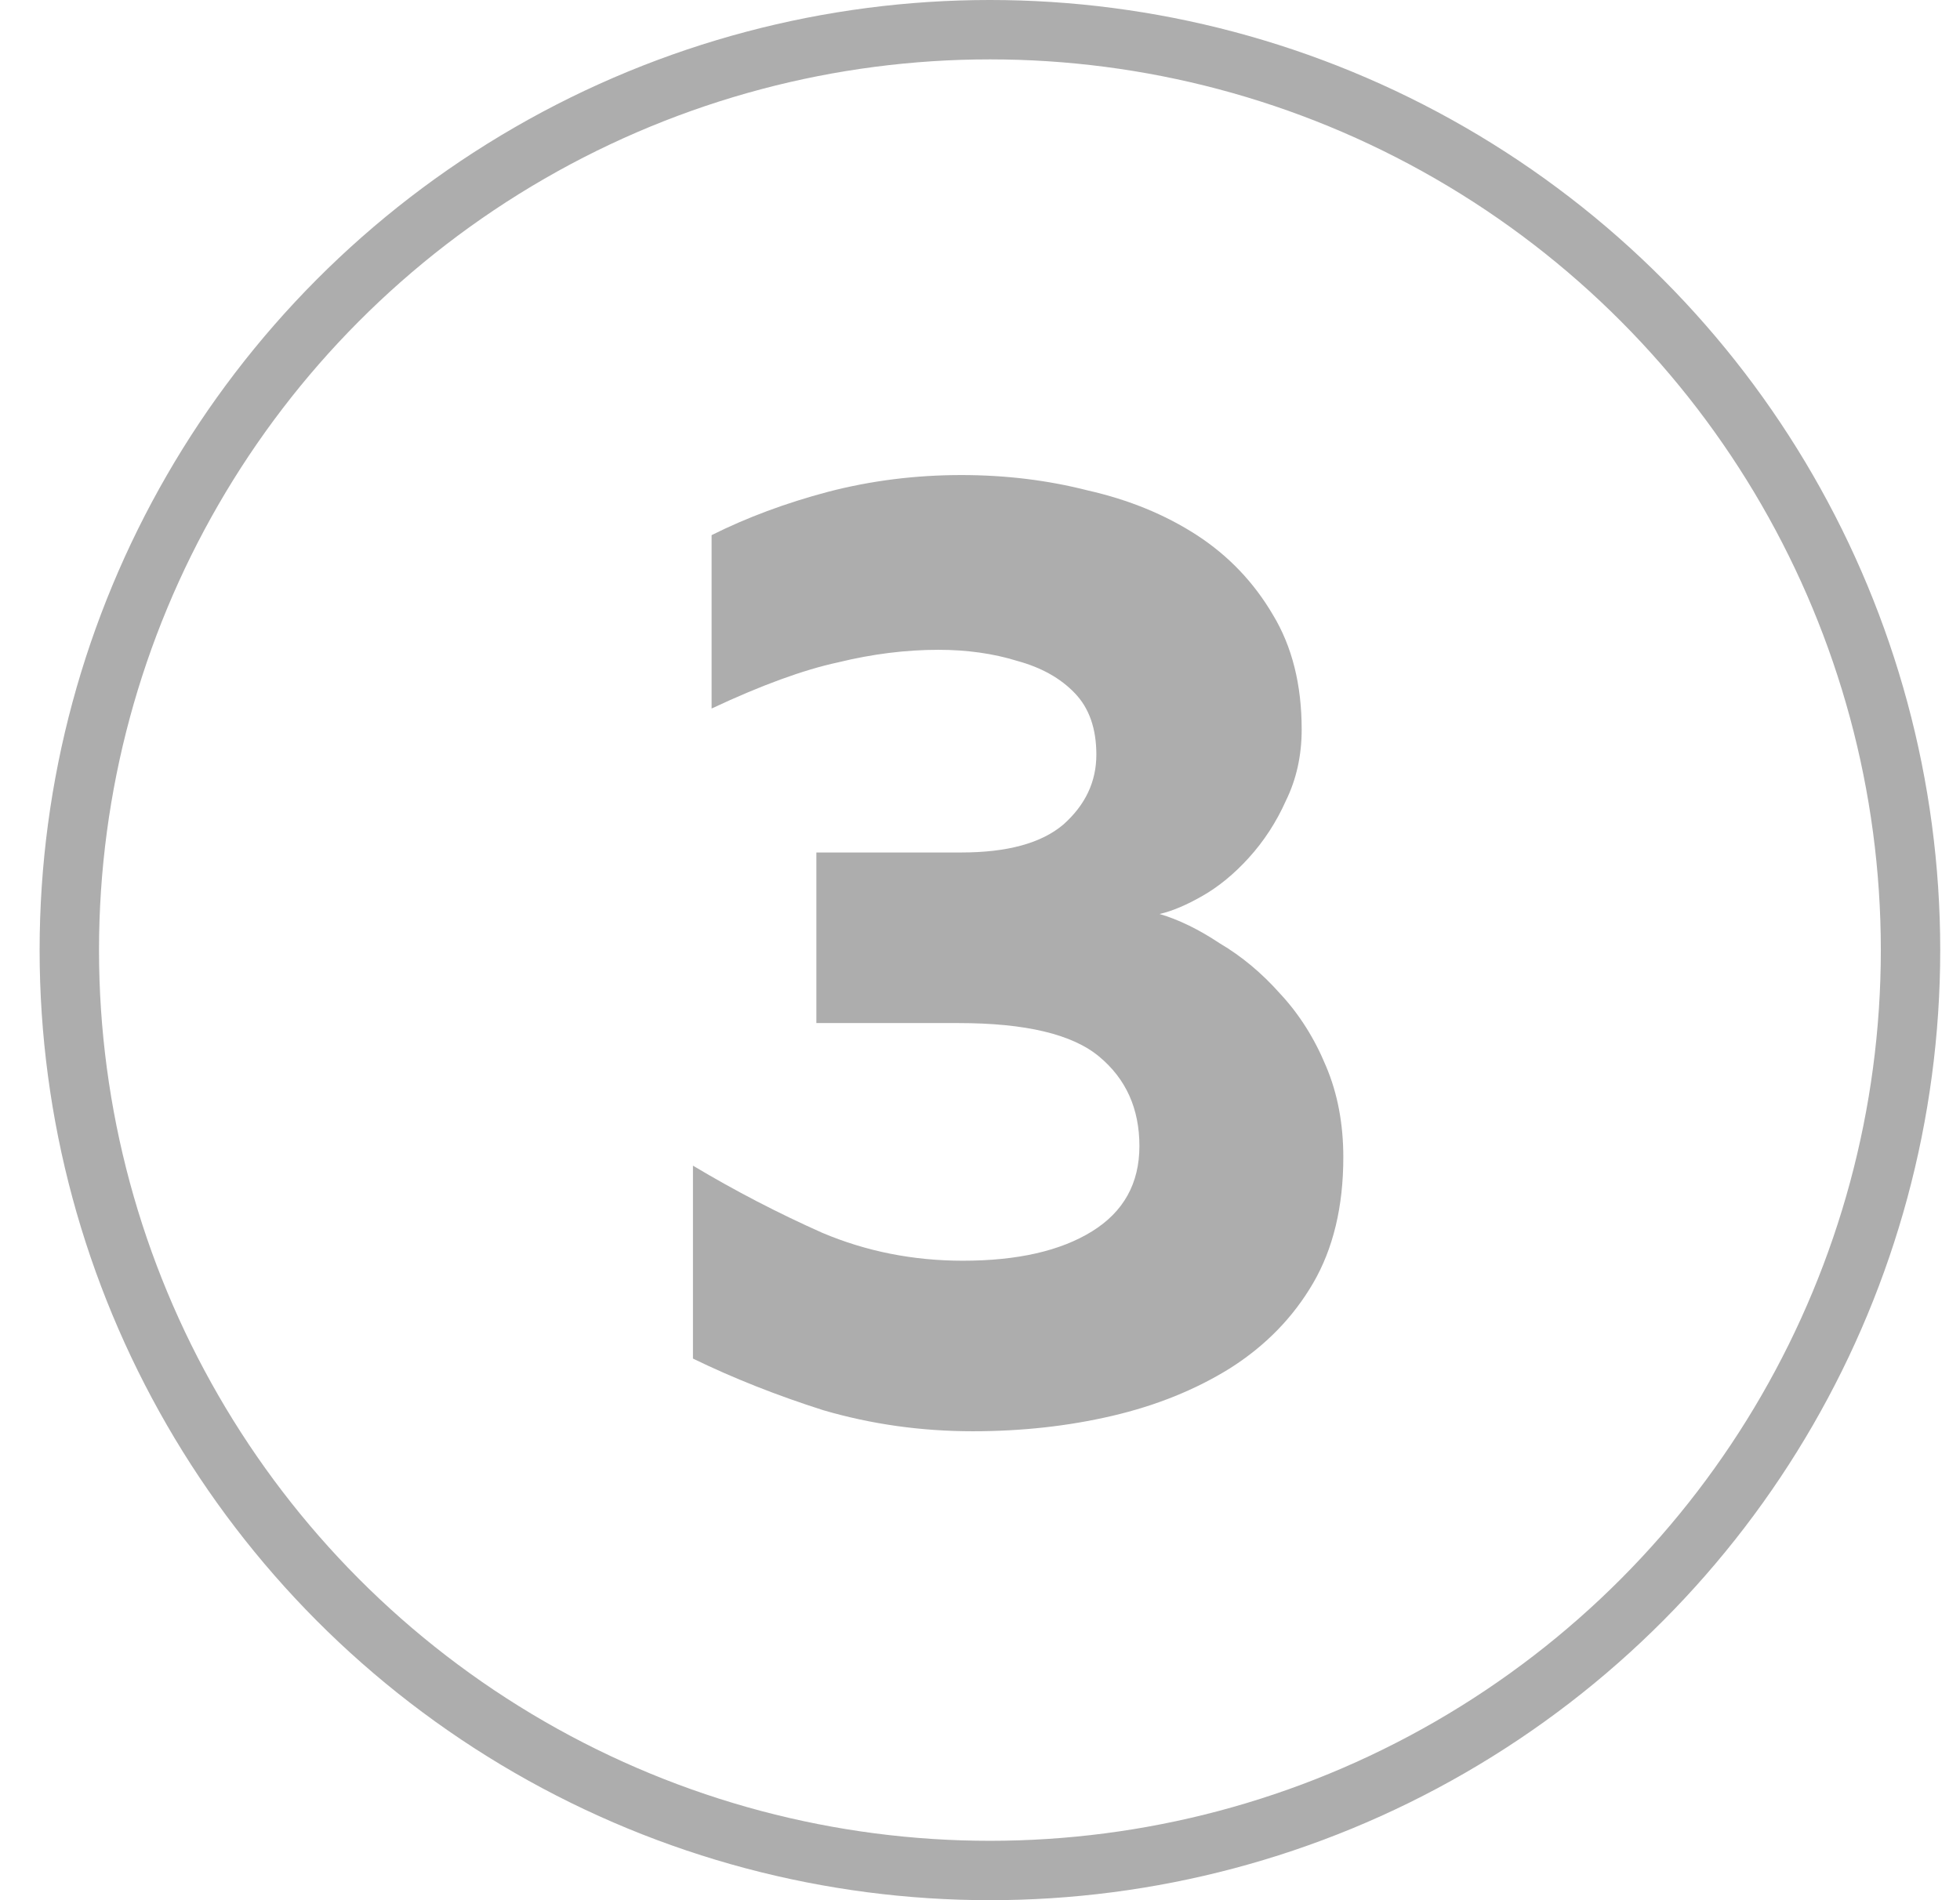 <svg width="33" height="32" viewBox="0 0 33 32" fill="none" xmlns="http://www.w3.org/2000/svg">
<path d="M16.38 24.103C15.51 24.103 14.672 23.985 13.866 23.75C13.077 23.499 12.343 23.208 11.667 22.879V19.63C12.376 20.054 13.101 20.43 13.842 20.76C14.583 21.074 15.373 21.231 16.211 21.231C17.13 21.231 17.855 21.066 18.387 20.736C18.918 20.407 19.184 19.928 19.184 19.3C19.184 18.672 18.959 18.17 18.507 17.794C18.056 17.417 17.267 17.229 16.139 17.229H13.745V14.356H16.187C16.96 14.356 17.532 14.2 17.903 13.886C18.274 13.556 18.459 13.164 18.459 12.709C18.459 12.269 18.338 11.924 18.096 11.673C17.855 11.421 17.532 11.241 17.13 11.131C16.727 11.006 16.284 10.943 15.8 10.943C15.252 10.943 14.688 11.013 14.108 11.155C13.528 11.28 12.819 11.539 11.981 11.932V9.012C12.577 8.714 13.23 8.471 13.939 8.283C14.664 8.094 15.413 8 16.187 8C16.928 8 17.637 8.086 18.314 8.259C19.007 8.416 19.619 8.667 20.151 9.012C20.683 9.358 21.11 9.805 21.432 10.354C21.755 10.888 21.916 11.531 21.916 12.285C21.916 12.724 21.827 13.124 21.65 13.485C21.489 13.846 21.279 14.168 21.021 14.451C20.779 14.717 20.522 14.929 20.248 15.086C19.974 15.243 19.732 15.345 19.523 15.392C19.845 15.486 20.183 15.651 20.538 15.887C20.909 16.106 21.247 16.389 21.553 16.734C21.875 17.079 22.133 17.488 22.327 17.958C22.52 18.413 22.617 18.924 22.617 19.489C22.617 20.32 22.447 21.027 22.109 21.608C21.771 22.188 21.303 22.667 20.707 23.044C20.127 23.404 19.466 23.671 18.725 23.844C17.984 24.017 17.202 24.103 16.38 24.103Z" fill="#ADADAD"/>
<circle cx="16.667" cy="16" r="15.5" stroke="#ADADAD"/>
</svg>
